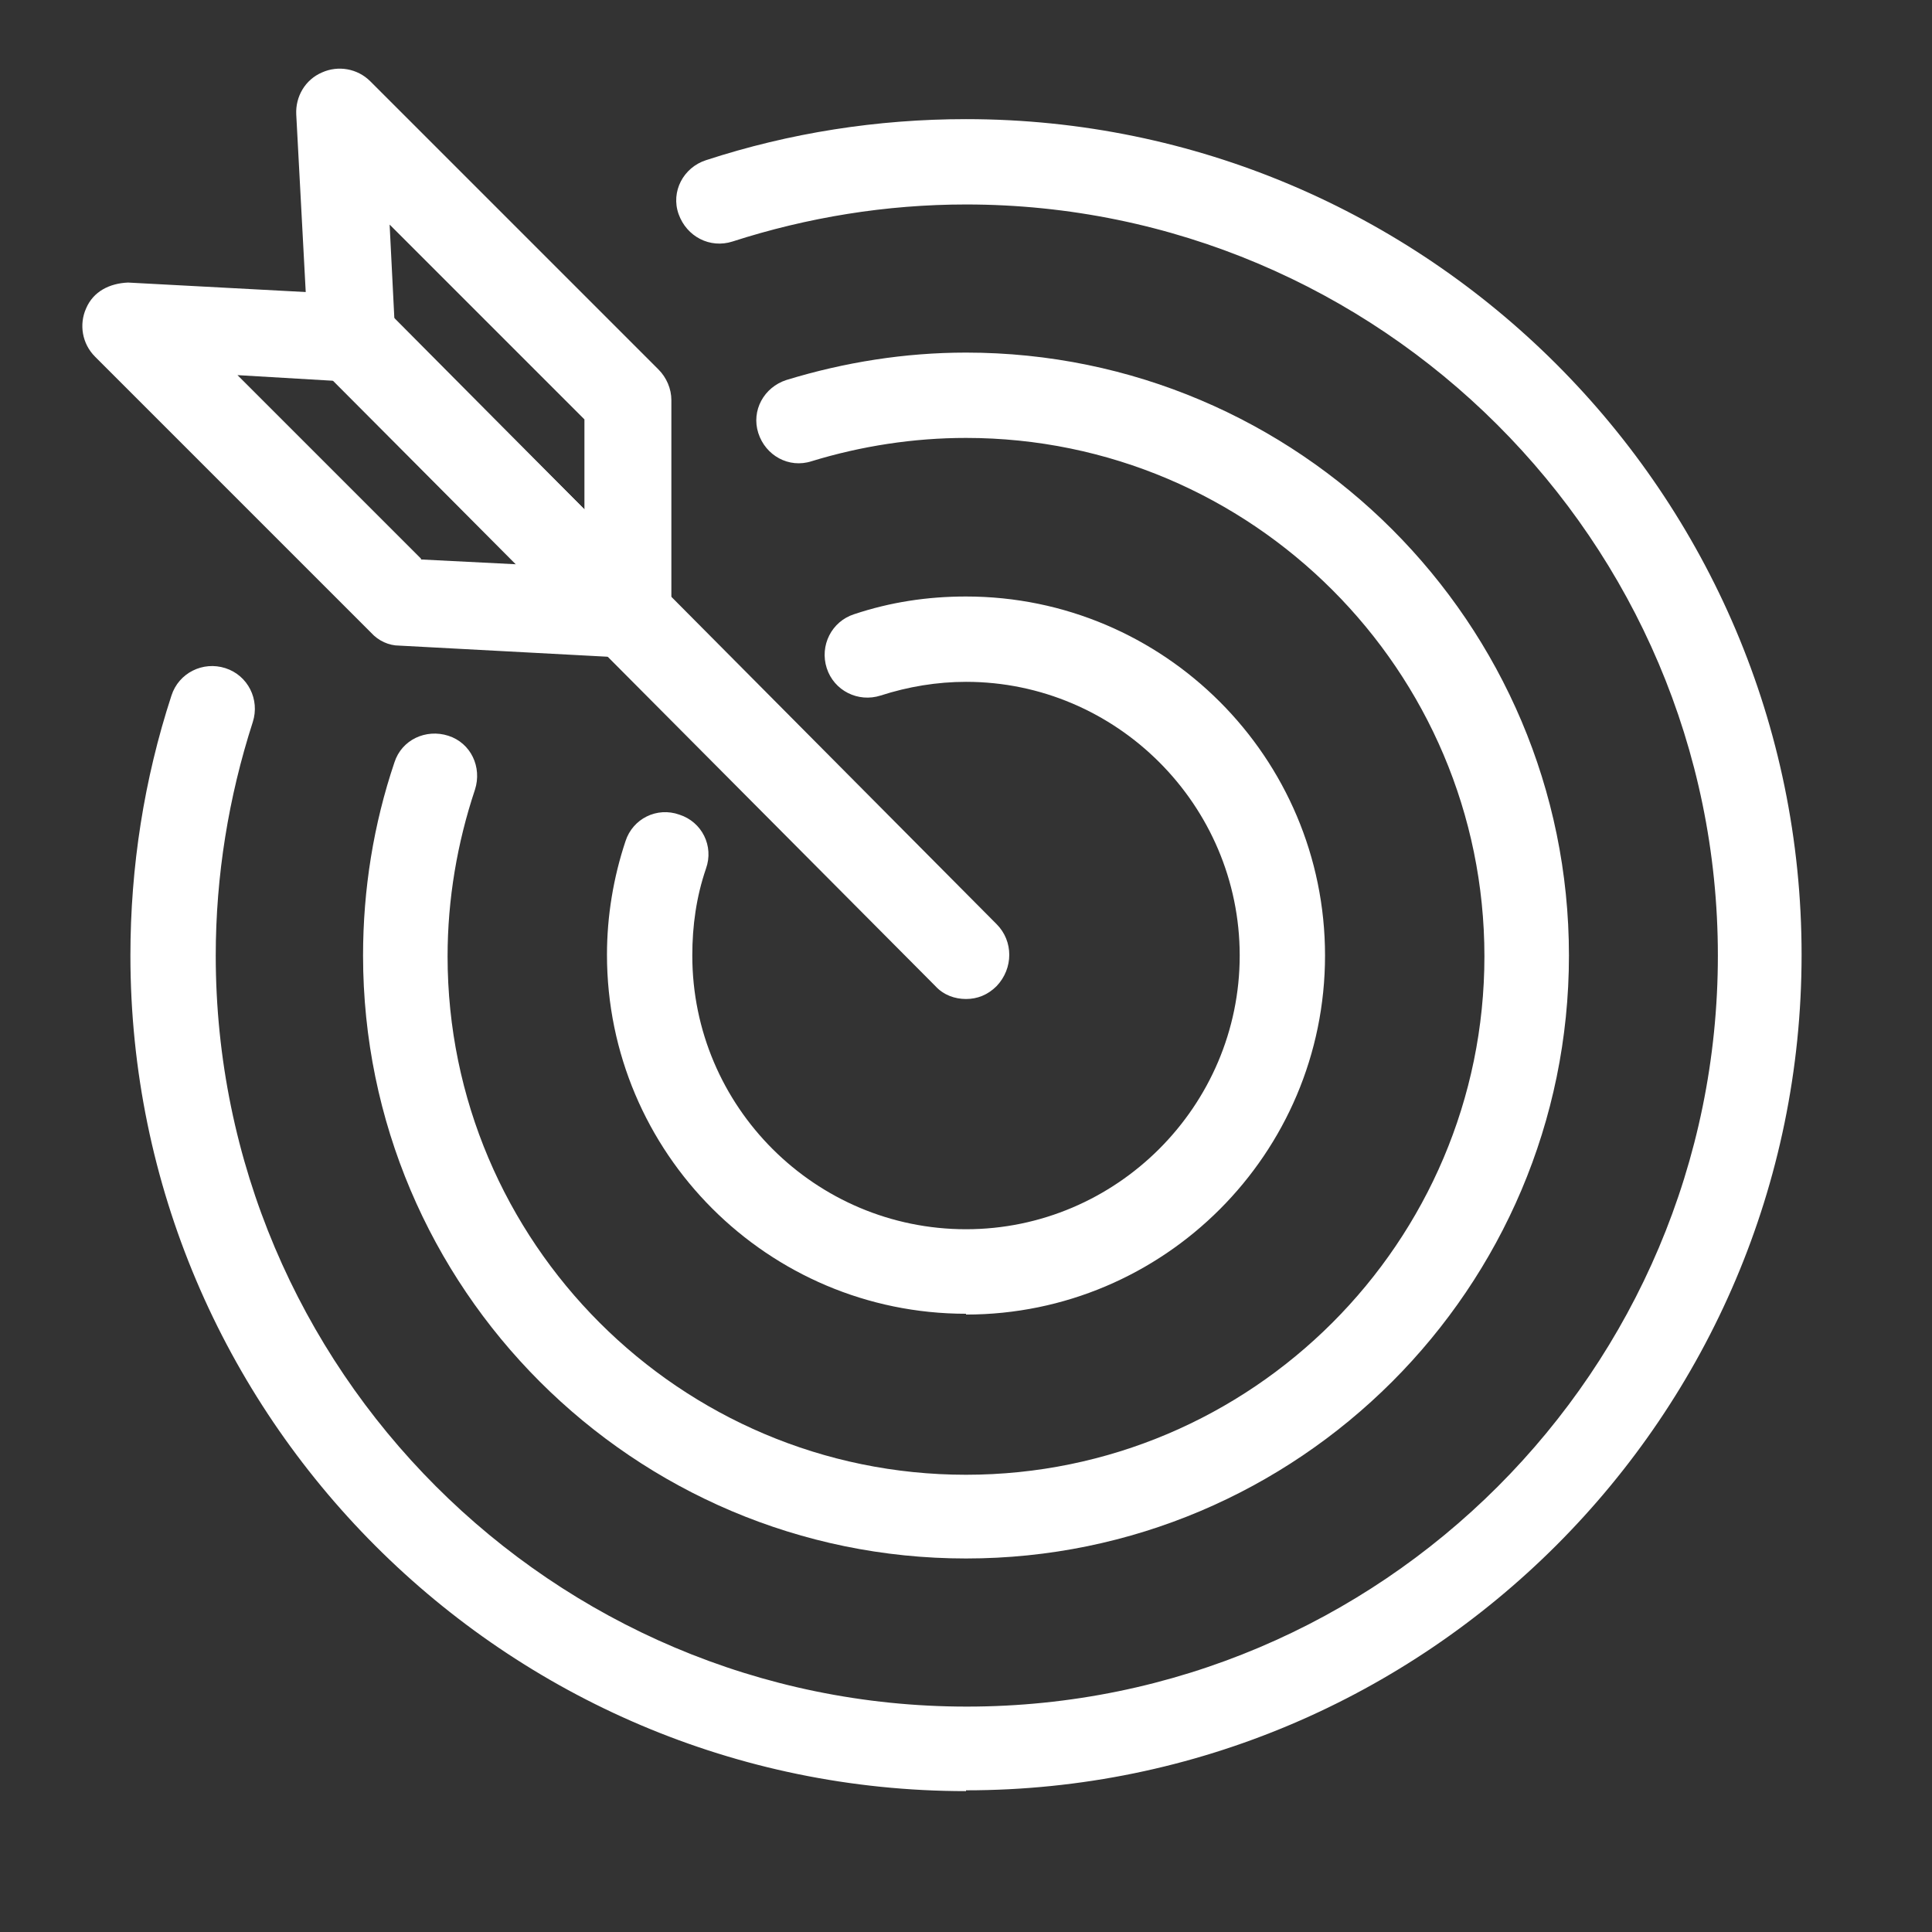 <?xml version="1.0" encoding="UTF-8"?>
<svg id="Layer_1" data-name="Layer 1" xmlns="http://www.w3.org/2000/svg" viewBox="0 0 24 24">
  <rect x="0" y="0" width="24" height="24" fill="#333333" stroke="none"/>
  <defs>
    <style>
      .cls-1 {
        fill: white;
        stroke-width: 0px;
      }
    </style>
  </defs>
  <path class="cls-1" d="m12,22.25c-5.72,0-10.38-4.66-10.38-10.38,0-1.1.17-2.19.51-3.23.09-.28.39-.43.67-.34.28.09.43.39.34.67-.3.93-.46,1.91-.46,2.9,0,5.14,4.18,9.33,9.33,9.33s9.33-4.18,9.33-9.33S17.14,2.54,12,2.54c-.99,0-1.97.16-2.9.46-.28.09-.57-.06-.67-.34s.06-.58.34-.67c1.04-.34,2.13-.51,3.23-.51,5.72,0,10.38,4.66,10.38,10.38s-4.66,10.38-10.38,10.38Z"/>
  <path class="cls-1" d="m12,19.36c-4.13,0-7.49-3.36-7.49-7.49,0-.82.13-1.63.39-2.4.09-.28.39-.42.67-.33.28.09.42.39.33.67-.22.66-.34,1.36-.34,2.07,0,3.55,2.89,6.44,6.44,6.44s6.44-2.89,6.44-6.44-2.89-6.44-6.44-6.44c-.65,0-1.3.1-1.92.29-.28.09-.57-.07-.66-.35-.09-.28.07-.57.35-.66.72-.22,1.47-.34,2.23-.34,4.13,0,7.49,3.36,7.49,7.49s-3.36,7.49-7.49,7.49Z"/>
  <path class="cls-1" d="m12,16.32c-2.46,0-4.46-2-4.46-4.46,0-.48.08-.96.23-1.41.09-.28.39-.43.67-.33.28.09.43.39.33.67-.12.35-.17.71-.17,1.08,0,1.88,1.53,3.4,3.4,3.4s3.4-1.53,3.4-3.4-1.53-3.4-3.4-3.4c-.36,0-.72.06-1.06.17-.28.09-.58-.06-.67-.34-.09-.28.06-.58.34-.67.45-.15.91-.22,1.39-.22,2.46,0,4.46,2,4.46,4.46s-2,4.46-4.46,4.46Z"/>
  <path class="cls-1" d="m12,12.41c-.14,0-.28-.05-.38-.16L3.81,4.4c-.21-.21-.21-.55,0-.77.21-.21.56-.21.77,0l7.8,7.85c.21.21.21.55,0,.77-.11.11-.24.16-.38.16Z"/>
  <g>
    <path class="cls-1" d="m7.8,8.17c-.14,0-.28-.05-.38-.16l-3.43-3.43c-.09-.09-.15-.22-.16-.35l-.15-2.81c-.01-.22.11-.43.32-.52.2-.09.44-.05.6.11l3.58,3.58c.1.1.16.24.16.38v2.65c0,.22-.13.42-.33.5-.07.03-.14.04-.21.04Zm-2.9-4.2l2.36,2.36v-1.12l-2.42-2.42.06,1.19Z"/>
    <path class="cls-1" d="m7.8,8.17h-.03l-2.81-.15c-.13,0-.26-.06-.35-.16l-3.43-3.43c-.16-.16-.2-.4-.11-.6.09-.21.29-.31.52-.32l2.81.15c.13,0,.26.06.35.16l3.43,3.43c.16.16.2.4.11.6-.09.2-.28.32-.49.32Zm-2.57-1.22l1.19.06-2.28-2.28-1.19-.07,2.28,2.28Z"/>
  </g>
</svg>